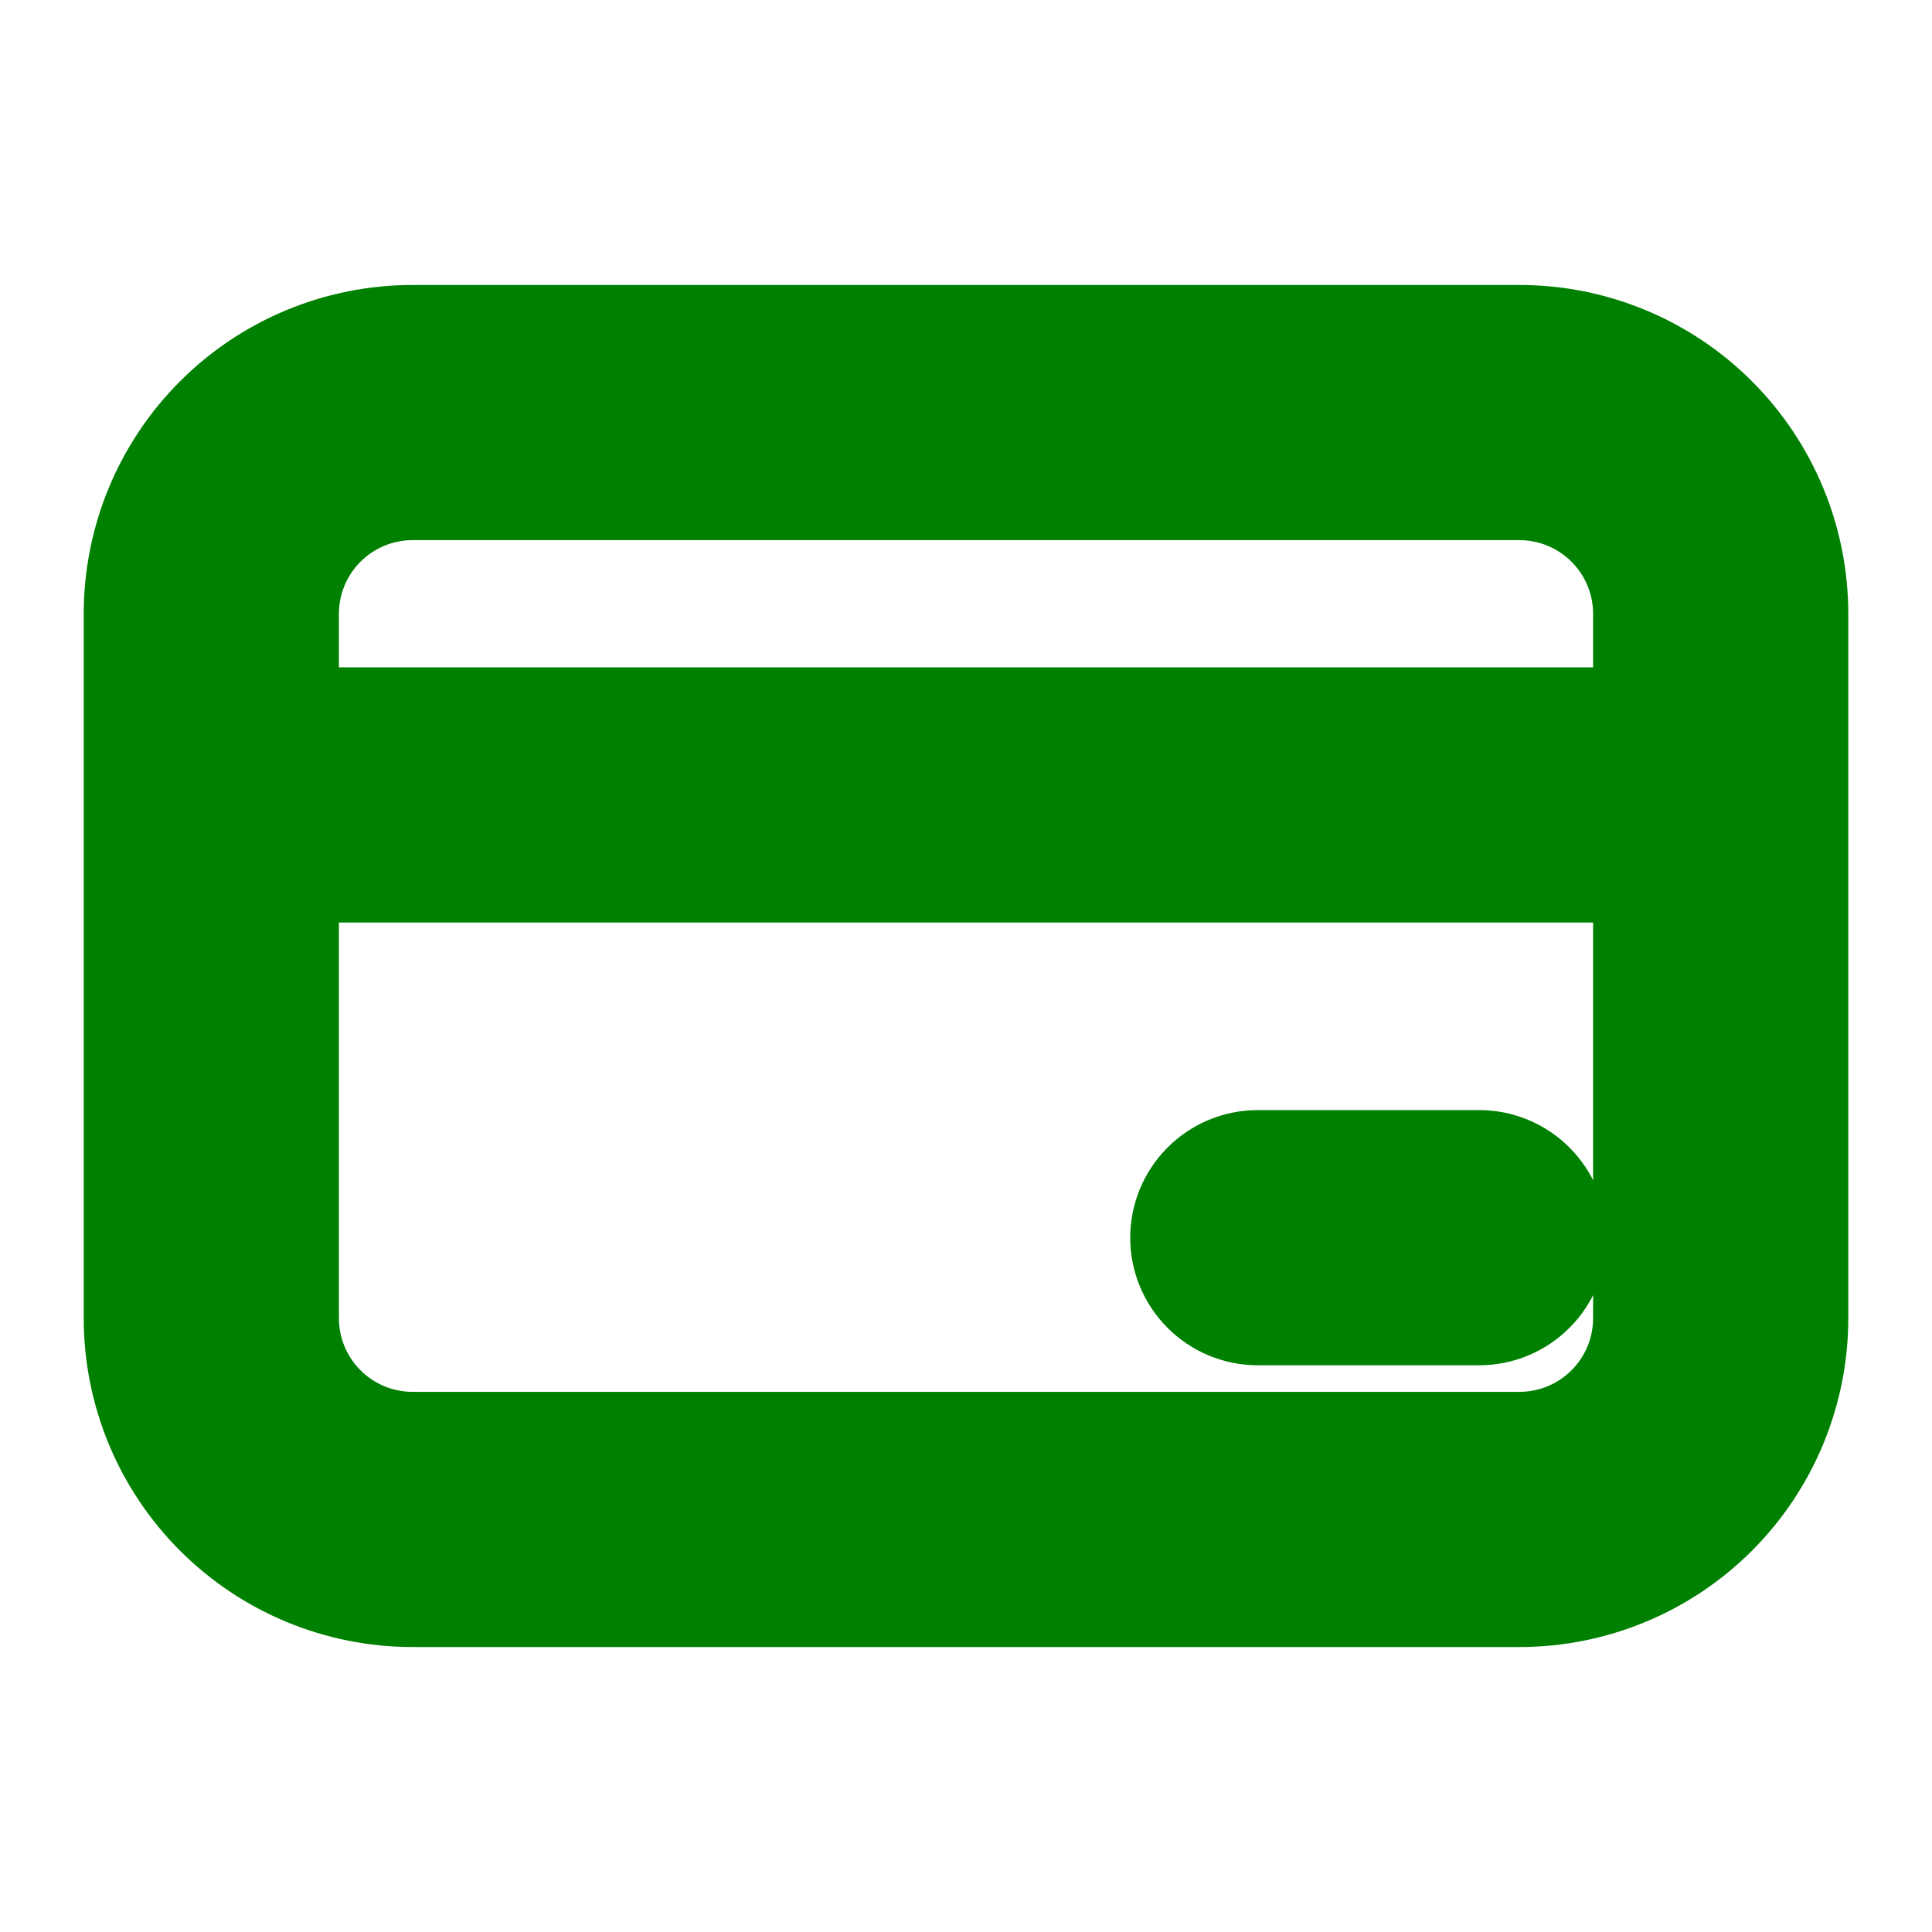<svg width="100" height="100" viewBox="0 0 100 100" fill="none" xmlns="http://www.w3.org/2000/svg">
<path d="M17.244 72.339L15.83 73.753L17.244 72.339C16.154 71.249 15.542 69.771 15.542 68.229V45.75H84.459V68.229C84.459 69.771 83.846 71.249 82.756 72.339C81.666 73.429 80.188 74.042 78.646 74.042H21.354C19.813 74.042 18.334 73.429 17.244 72.339ZM10.733 21.149C7.916 23.966 6.333 27.787 6.333 31.771V68.229C6.333 72.213 7.916 76.034 10.733 78.85C13.55 81.668 17.371 83.25 21.354 83.25H78.646C82.63 83.25 86.45 81.668 89.267 78.85C92.084 76.034 93.667 72.213 93.667 68.229V31.771C93.667 27.787 92.084 23.966 89.267 21.149C86.45 18.332 82.63 16.75 78.646 16.75H21.354C17.371 16.75 13.55 18.332 10.733 21.149ZM17.244 27.661C18.334 26.571 19.813 25.958 21.354 25.958H78.646C80.188 25.958 81.666 26.571 82.756 27.661C83.846 28.751 84.459 30.229 84.459 31.771V36.542H15.542V31.771C15.542 30.229 16.154 28.751 17.244 27.661ZM65.104 59.458C63.883 59.458 62.712 59.943 61.849 60.807C60.985 61.67 60.5 62.841 60.5 64.062C60.5 65.284 60.985 66.455 61.849 67.318C62.712 68.182 63.883 68.667 65.104 68.667H76.563C77.784 68.667 78.955 68.182 79.818 67.318C80.682 66.455 81.167 65.284 81.167 64.062C81.167 62.841 80.682 61.67 79.818 60.807C78.955 59.943 77.784 59.458 76.563 59.458H65.104Z" fill="#008000" stroke="#008000" stroke-width="4"/>
</svg>
